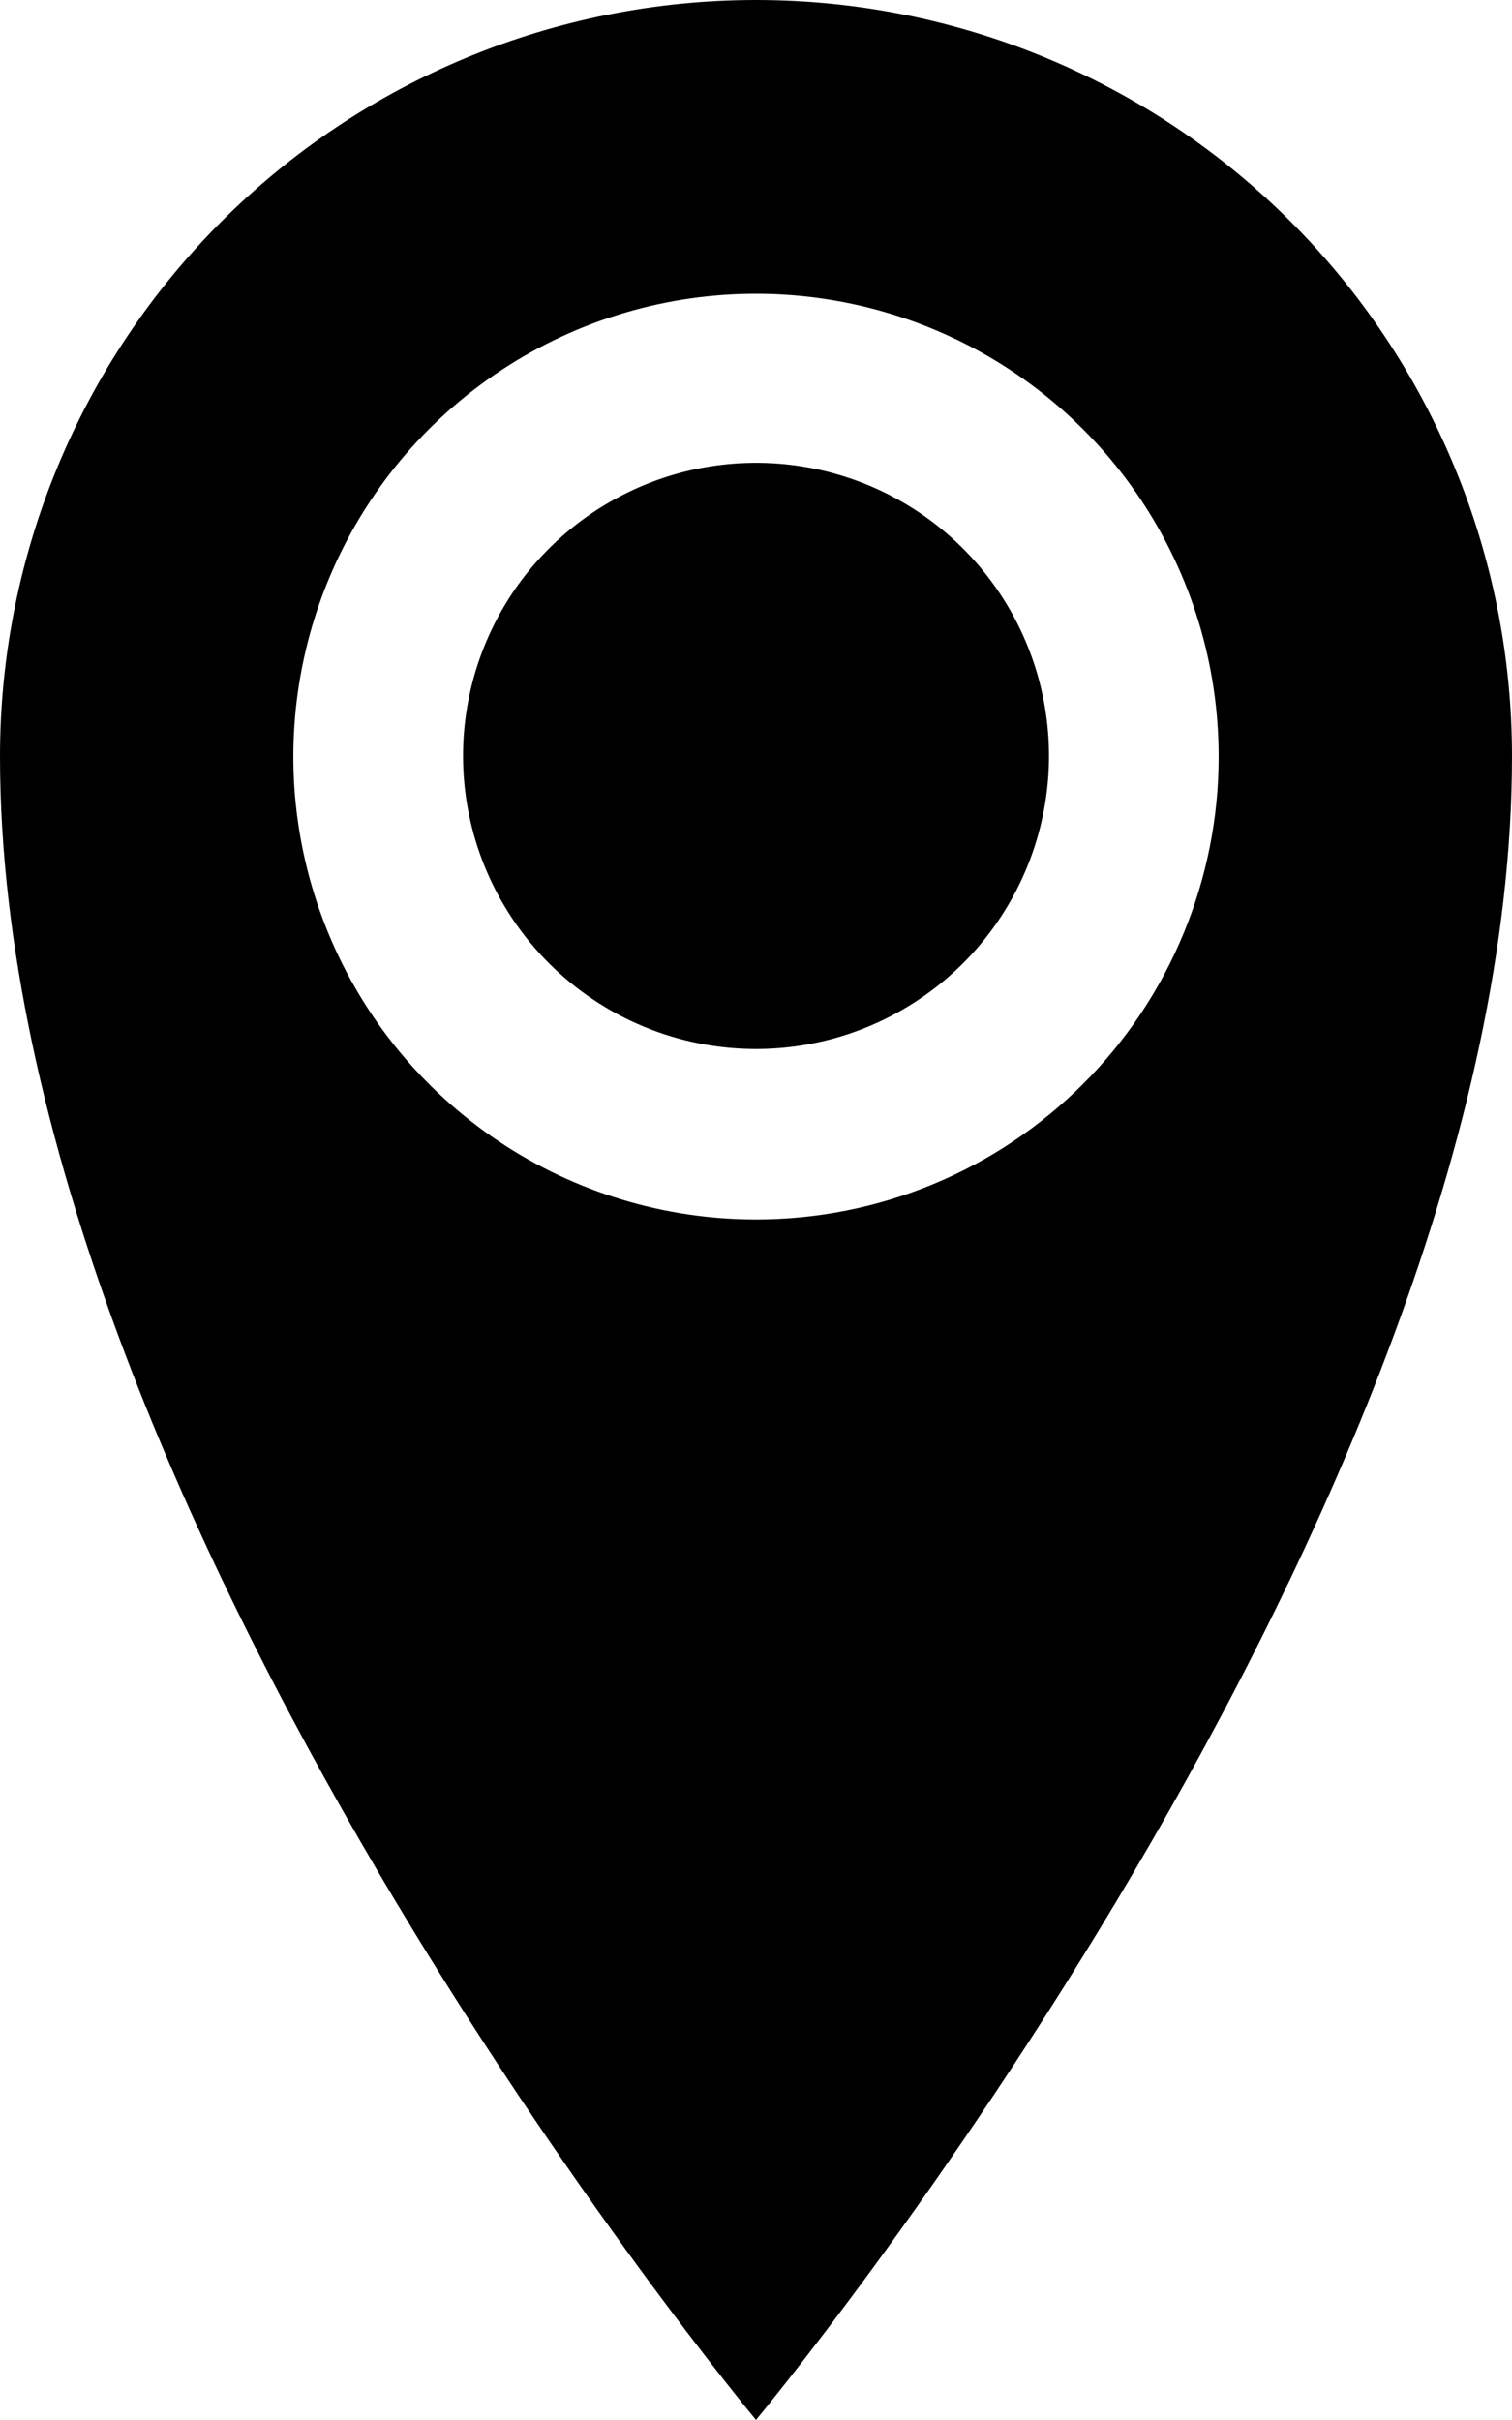 <?xml version="1.0" encoding="UTF-8"?> <svg xmlns="http://www.w3.org/2000/svg" width="20" height="32" viewBox="0 0 20 32" fill="none"> <g clip-path="url(#clip0_10_1082)"> <path d="M10 0C7.348 0 4.805 1.054 2.929 2.929C1.054 4.804 0 7.348 0 10C0 19.999 10 31.999 10 31.999C10 31.999 20 19.999 20 10C20 7.348 18.946 4.804 17.071 2.929C15.196 1.054 12.652 0 10 0ZM10 16.125C8.79 16.125 7.606 15.766 6.6 15.094C5.593 14.421 4.809 13.465 4.346 12.347C3.883 11.229 3.761 9.998 3.998 8.811C4.234 7.624 4.817 6.533 5.672 5.677C6.528 4.821 7.619 4.238 8.806 4.002C9.993 3.766 11.224 3.887 12.342 4.351C13.46 4.814 14.416 5.598 15.089 6.605C15.761 7.611 16.12 8.794 16.12 10.005C16.12 10.809 15.962 11.604 15.654 12.347C15.347 13.089 14.896 13.764 14.328 14.332C13.759 14.901 13.085 15.352 12.342 15.659C11.6 15.967 10.804 16.125 10 16.125ZM6.125 10.005C6.123 9.238 6.349 8.488 6.773 7.849C7.198 7.211 7.803 6.713 8.511 6.418C9.218 6.123 9.998 6.045 10.75 6.193C11.503 6.342 12.194 6.71 12.737 7.252C13.28 7.794 13.65 8.484 13.8 9.236C13.951 9.988 13.874 10.768 13.581 11.476C13.288 12.185 12.792 12.791 12.154 13.217C11.517 13.643 10.767 13.871 10 13.871C8.973 13.871 7.988 13.463 7.261 12.737C6.535 12.011 6.126 11.027 6.125 10V10.005Z" fill="black"></path> </g> <defs> <clipPath id="clip0_10_1082"> <rect width="19.999" height="32" fill="white" transform="translate(0)"></rect> </clipPath> </defs> </svg> 
